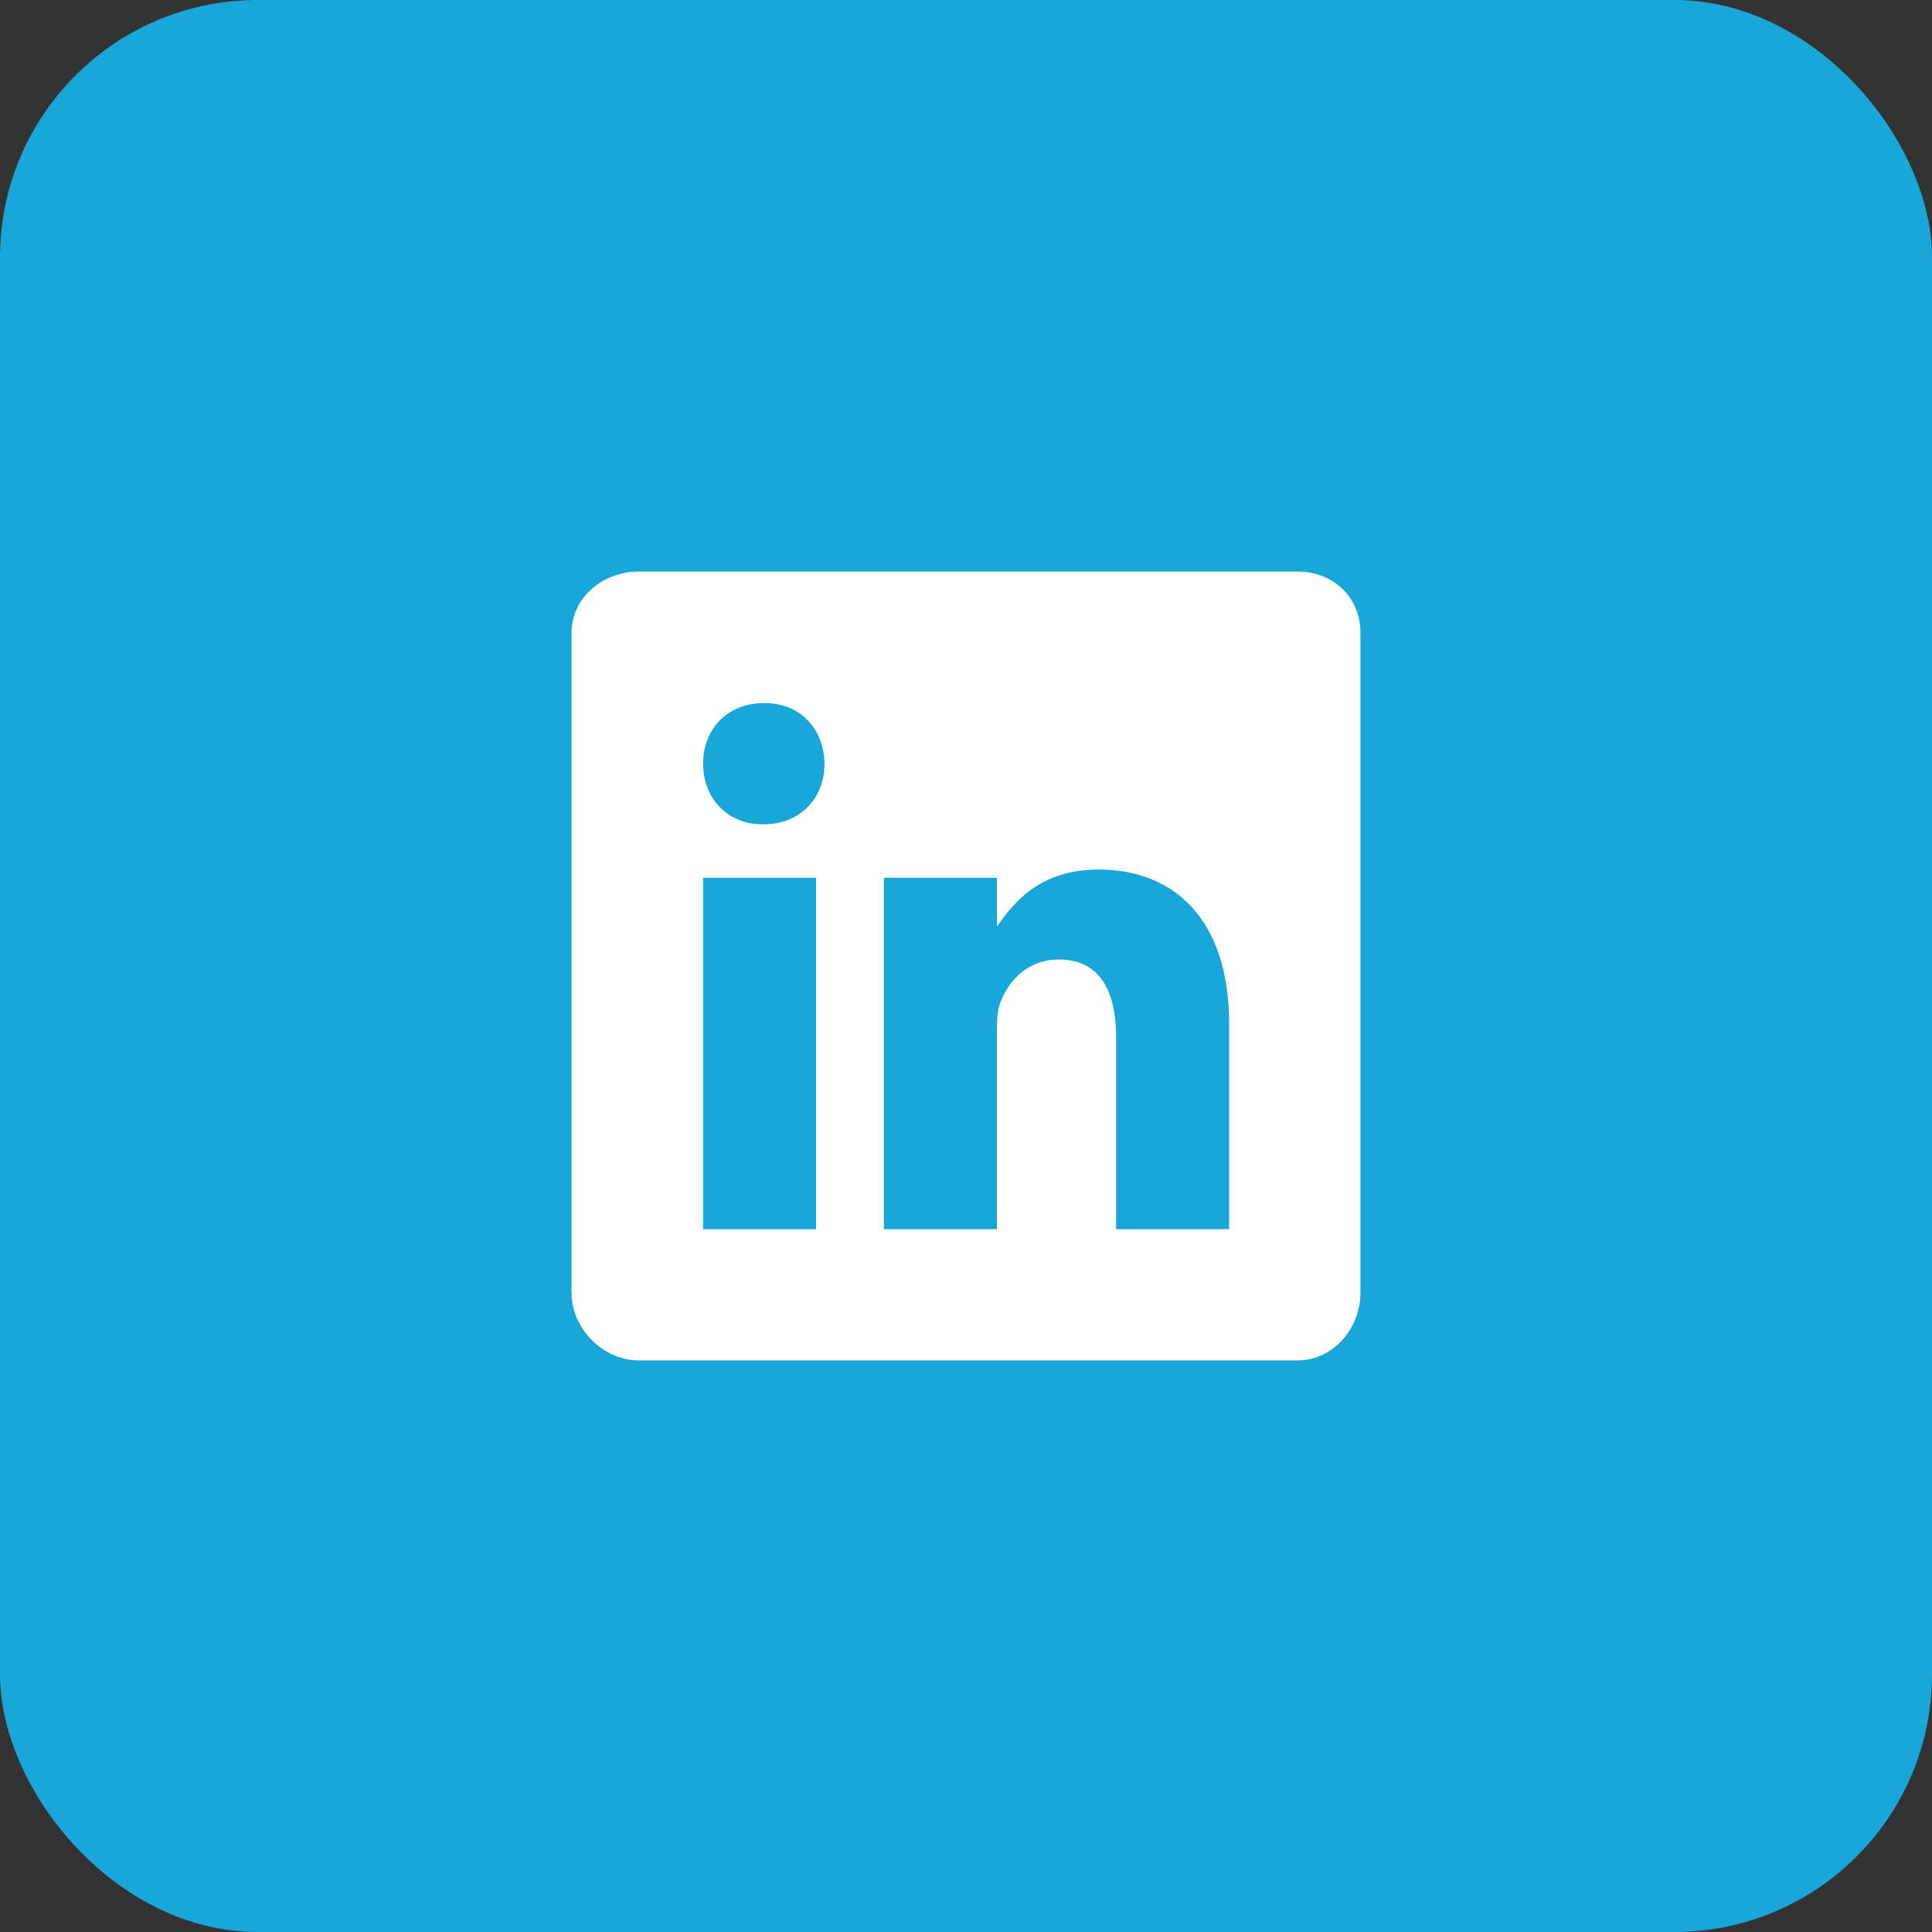<svg width="30" height="30" viewBox="0 0 30 30" fill="none" xmlns="http://www.w3.org/2000/svg">
<rect x="0" y="0" width="30" height="30" fill="#333333" stroke="none"/>
<rect width="30" height="30" rx="4" fill="#19A6D9"/>
<path d="M20.145 8.875H9.922C9.363 8.875 8.875 9.277 8.875 9.829V20.075C8.875 20.63 9.363 21.125 9.922 21.125H20.142C20.704 21.125 21.125 20.627 21.125 20.075V9.829C21.128 9.277 20.704 8.875 20.145 8.875ZM12.672 19.086H10.917V13.63H12.672V19.086ZM11.855 12.8H11.843C11.281 12.8 10.918 12.382 10.918 11.858C10.918 11.325 11.291 10.917 11.865 10.917C12.439 10.917 12.791 11.322 12.803 11.858C12.803 12.382 12.439 12.8 11.855 12.8ZM19.086 19.086H17.331V16.102C17.331 15.388 17.076 14.899 16.441 14.899C15.956 14.899 15.669 15.227 15.541 15.547C15.493 15.662 15.48 15.818 15.48 15.978V19.086H13.725V13.63H15.48V14.389C15.736 14.025 16.134 13.502 17.063 13.502C18.215 13.502 19.086 14.261 19.086 15.898L19.086 19.086Z" fill="white"/>
</svg>
